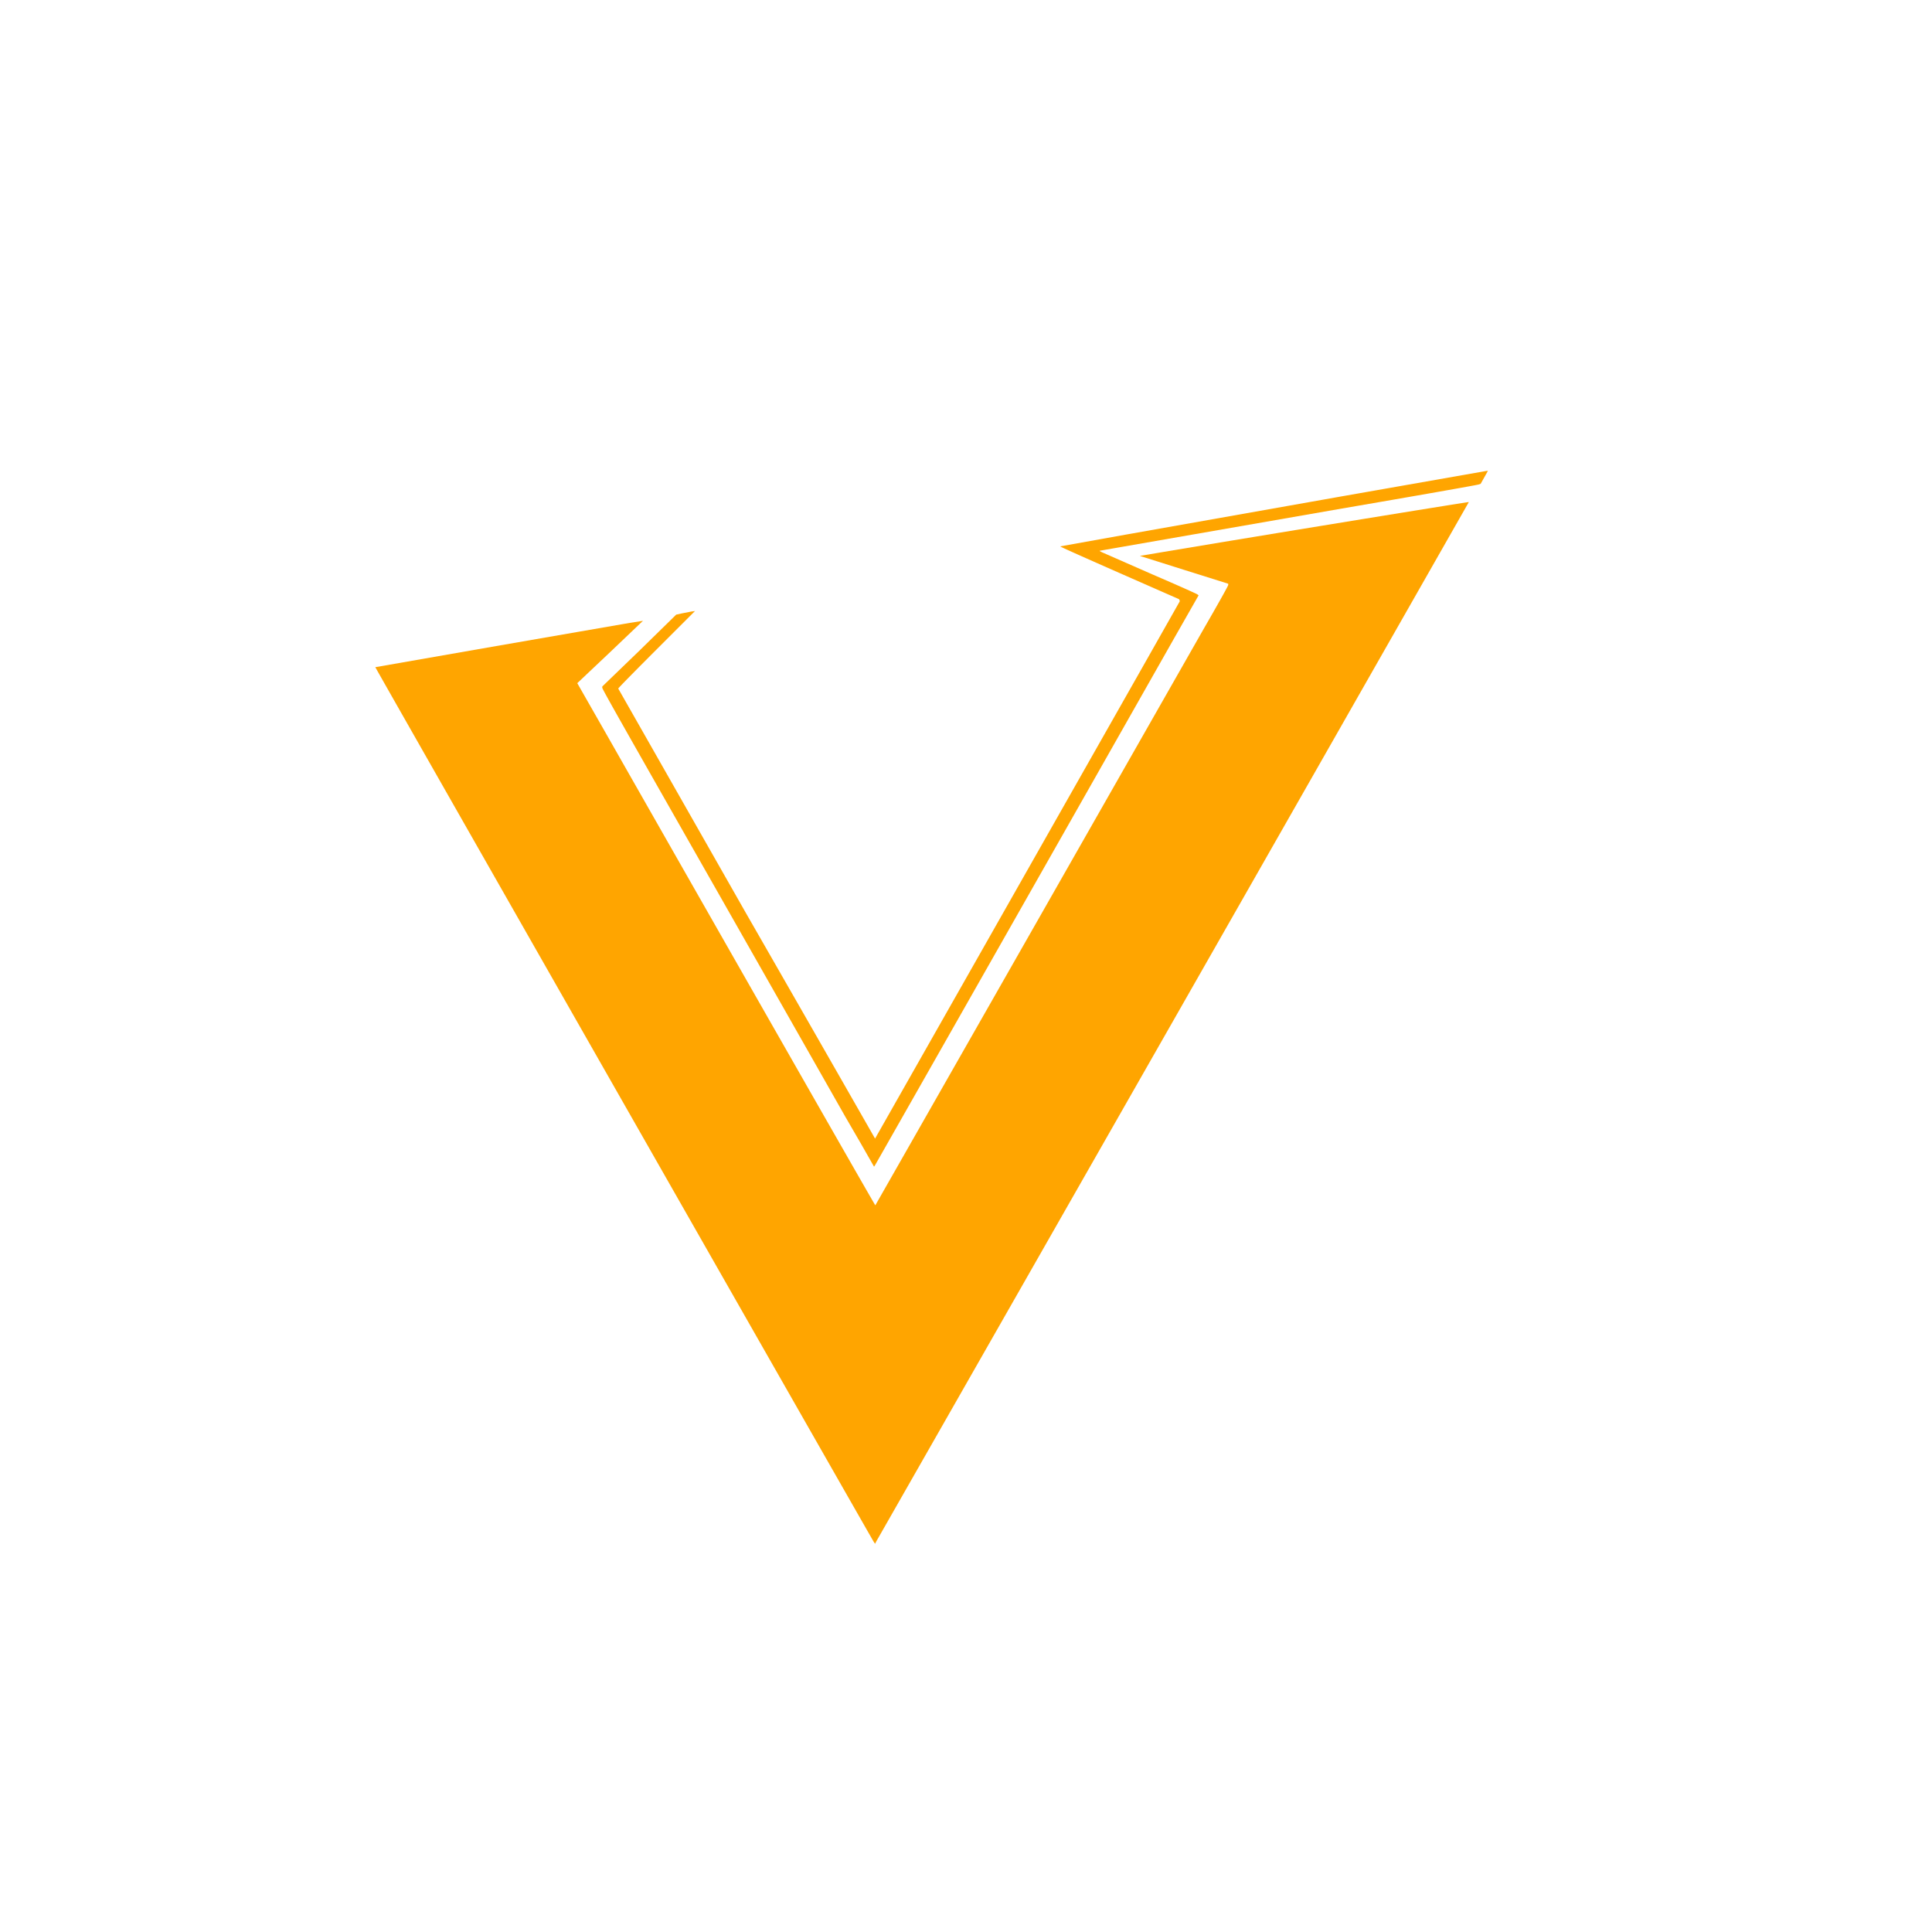 <svg
      xmlns="http://www.w3.org/2000/svg"
      version="1.0"
      viewBox="0 0 7500 7500"
    >
      <defs>
      </defs>
      <g fill="#FFA500">
        <path d="M3391 5984c-15-25-1935-3393-1934-3394l469-82 519-90 51-8-128 122-127 120 109 191c539 947 1047 1837 1048 1836l592-1039 684-1201c52-90 94-165 94-168v-5l-172-54-171-54 89-15 186-31c440-73 1001-164 1002-163a6184655 6184655 0 0 1-2301 4036l-4 8-6-9z" />
        <path d="m3344 4443-62-107-134-236-366-644c-363-638-443-779-444-786v-5l144-139 143-140 23-5 36-7 14-2-149 149c-82 82-149 150-149 152l496 872a431602 431602 0 0 1 501 875l446-786 591-1042 146-258-1-4-2-4-232-102c-127-56-231-102-229-103l262-47 824-146 569-100h5l-14 25-14 25-9 3c-5 2-243 44-529 93l-941 164c-1 1 6 5 16 9l189 83c95 41 174 76 175 78l4 3-94 165a1808120 1808120 0 0 1-1163 2049l-3 4-49-86z" />
      </g>
    </svg>

